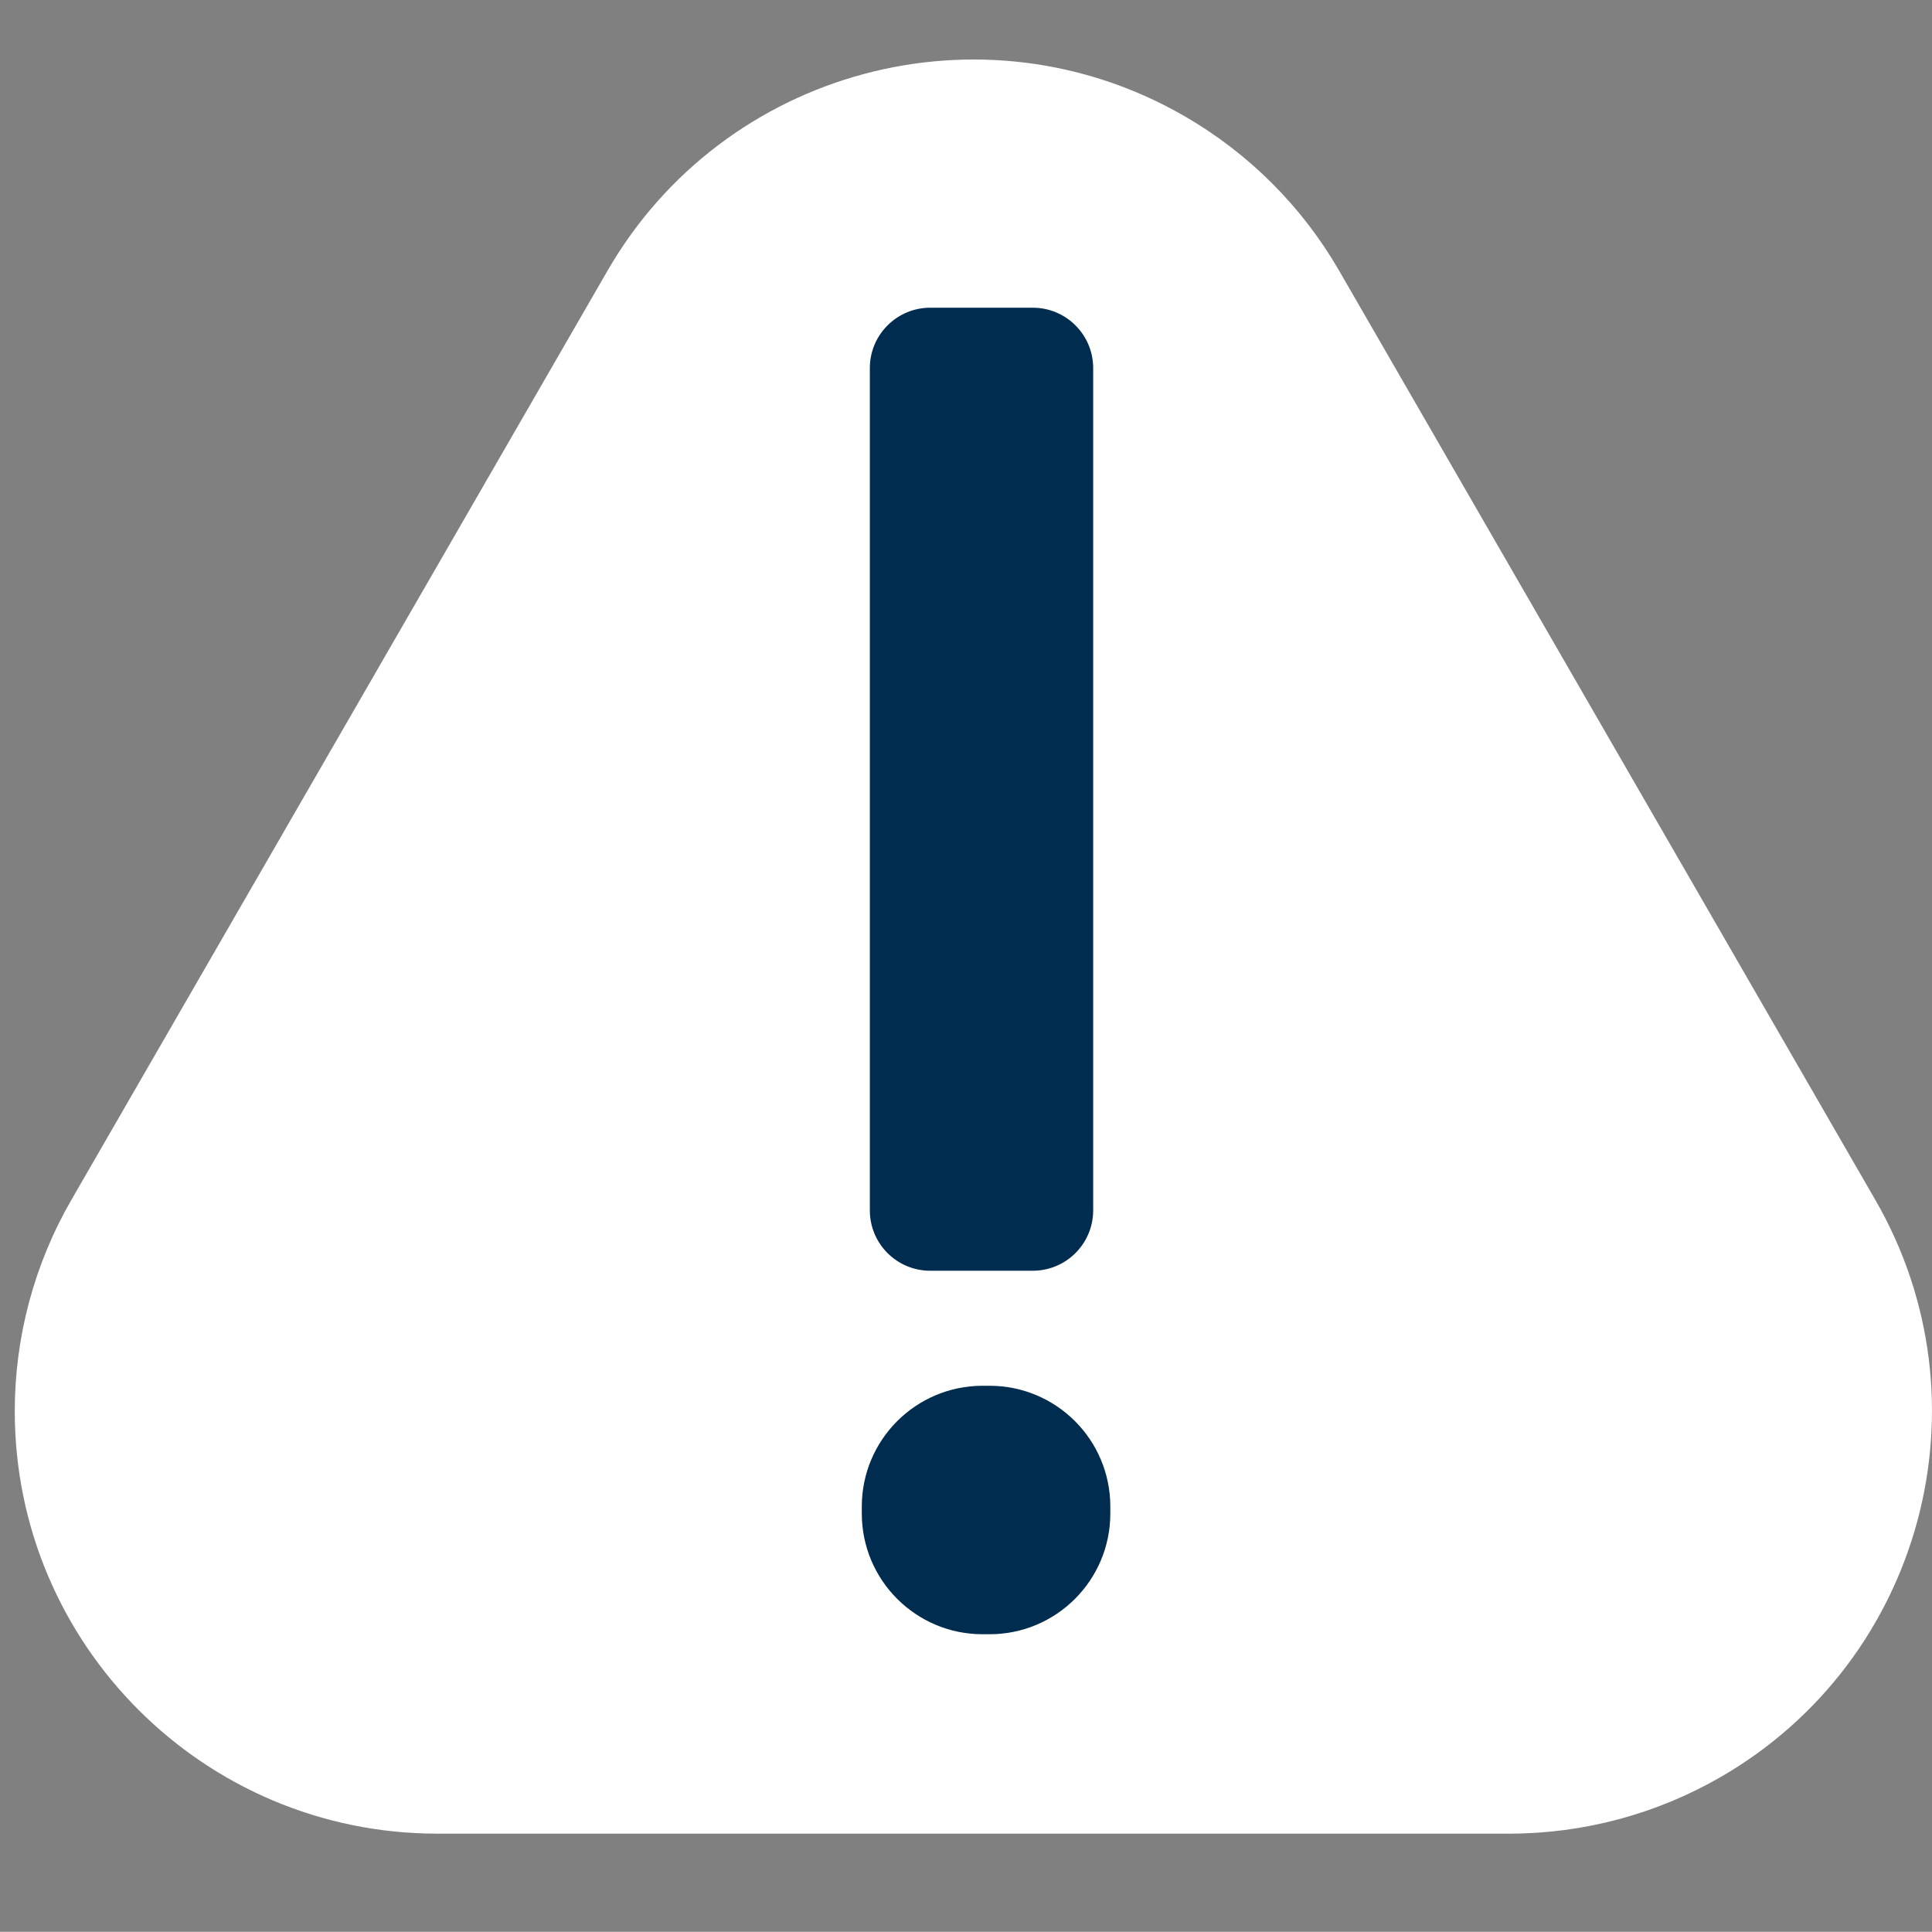 <?xml version="1.0" encoding="UTF-8"?>
<svg id="Ebene_1" xmlns="http://www.w3.org/2000/svg" xmlns:xlink="http://www.w3.org/1999/xlink" viewBox="0 0 425.25 425.2">
  <rect x="0" y="0" width="425.25" height="425.2" fill="#808080" stroke="none"/>
  <defs>
    <style>
      .cls-1 {
        fill: none;
      }

      .cls-2 {
        clip-path: url(#clippath-1);
      }

      .cls-3 {
        clip-path: url(#clippath-2);
      }

      .cls-4 {
        fill: #fff;
      }

      .cls-5 {
        fill: #002d4f;
      }
    </style>
    <clipPath id="clippath-1">
      <rect class="cls-1" width="425.19" height="425.2"/>
    </clipPath>
    <clipPath id="clippath-2">
      <rect class="cls-1" width="425.19" height="425.2"/>
    </clipPath>
  </defs>
  <path class="cls-4" d="M133.69,59.64C159.35,15.15,216.22-.11,260.71,25.56c14.16,8.17,25.92,19.92,34.08,34.08l117.98,204.46c25.68,44.48,10.44,101.36-34.04,127.04-14.14,8.16-30.19,12.46-46.51,12.46H96.26c-51.36,0-93-41.62-93.01-92.98,0-16.33,4.29-32.37,12.46-46.51L133.69,59.64Z"/>
  <g>
    <g class="cls-2">
      <path class="cls-5" d="M189.69,333.14v-1.54c0-14.68,11.91-26.58,26.58-26.58h1.54c14.68,0,26.58,11.89,26.58,26.58v1.54c0,14.67-11.89,26.57-26.58,26.57h-1.54c-14.67,0-26.58-11.9-26.58-26.57"/>
    </g>
    <g class="cls-3">
      <path class="cls-5" d="M227.32,279.7h-22.57c-7.35,0-13.29-5.94-13.29-13.29V81.02c0-7.33,5.94-13.29,13.29-13.29h22.58c7.33,0,13.29,5.95,13.29,13.29v185.4c-.01,7.34-5.96,13.28-13.3,13.28"/>
    </g>
  </g>
</svg>